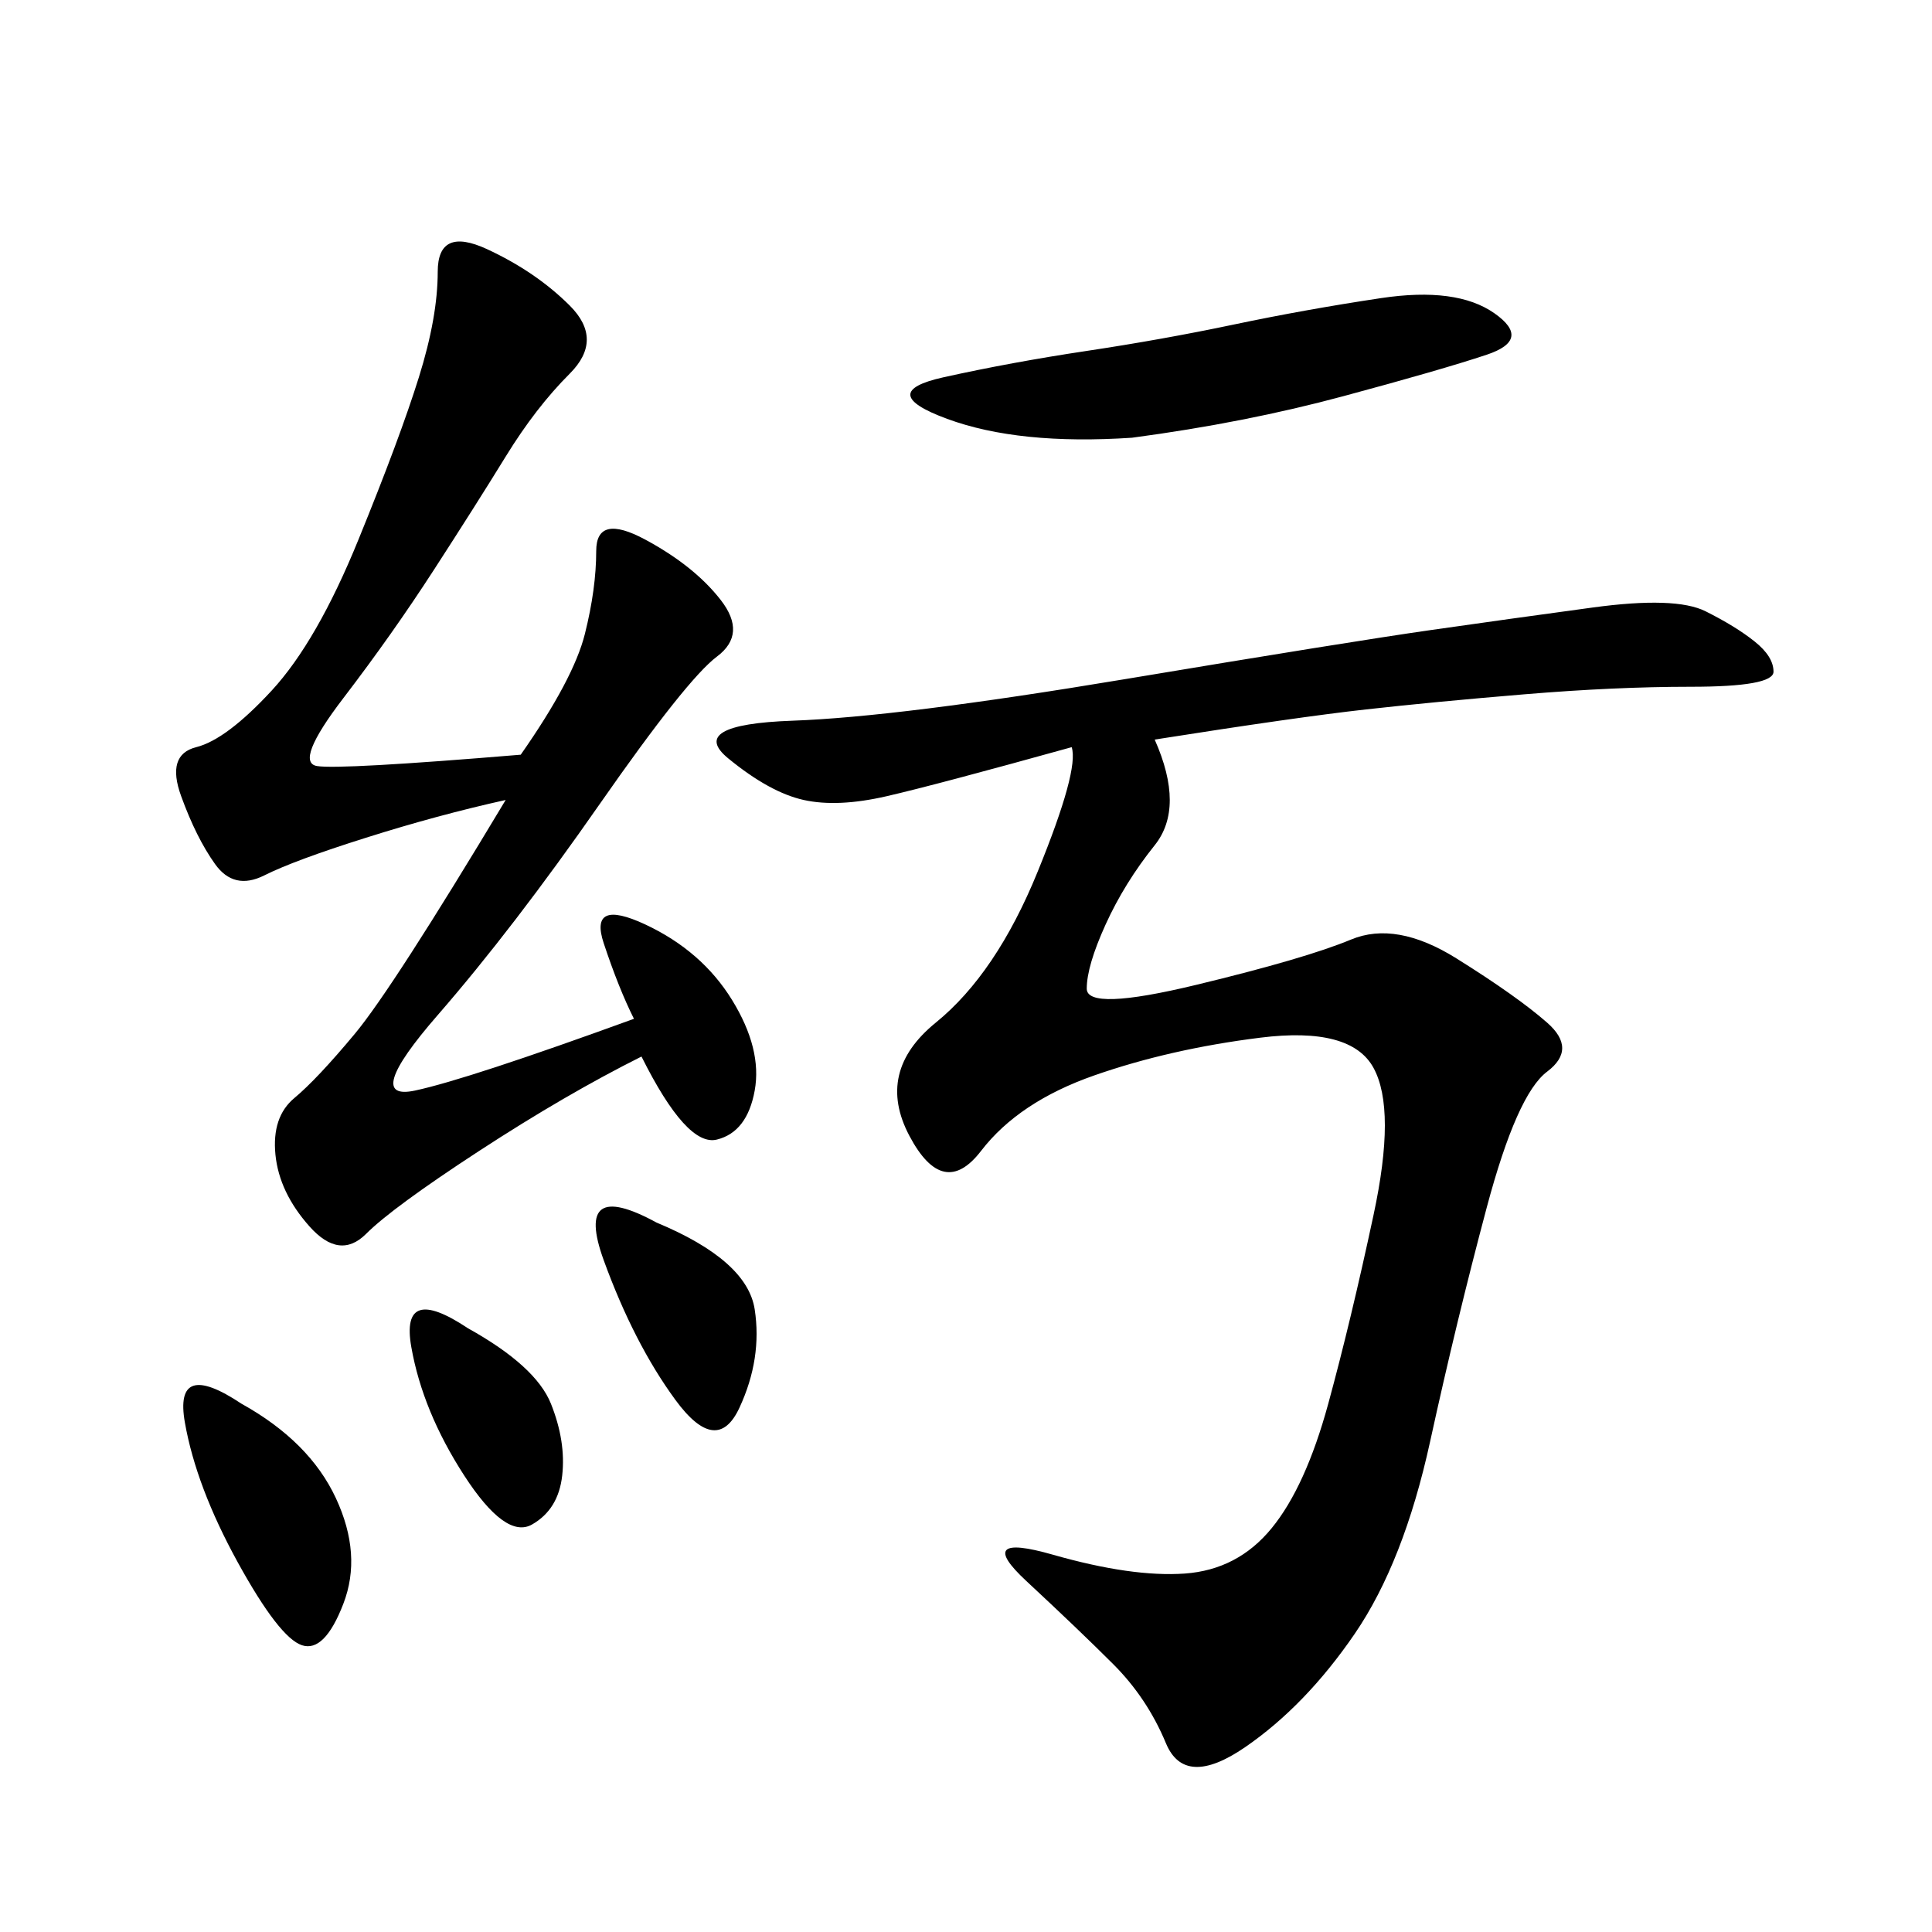 <svg xmlns="http://www.w3.org/2000/svg" xmlns:xlink="http://www.w3.org/1999/xlink" width="300" height="300"><path d="M179.30 114.84Q183.98 125.39 179.30 131.25Q174.61 137.11 171.68 143.55Q168.75 150 168.75 153.52L168.75 153.52Q168.75 157.03 185.74 152.93Q202.73 148.83 209.77 145.90Q216.80 142.97 226.17 148.83Q235.55 154.69 240.23 158.79Q244.92 162.89 240.23 166.41Q235.55 169.92 230.86 187.50Q226.17 205.08 222.07 223.83Q217.97 242.58 210.35 253.71Q202.73 264.84 193.36 271.29Q183.98 277.73 181.05 270.70Q178.13 263.67 172.85 258.40Q167.58 253.13 159.38 245.51Q151.17 237.89 163.48 241.41Q175.78 244.92 183.98 244.34Q192.19 243.75 197.46 237.30Q202.73 230.86 206.25 217.97Q209.77 205.08 213.28 188.67Q216.80 172.27 213.28 165.82Q209.77 159.38 195.70 161.13Q181.64 162.89 169.92 166.99Q158.20 171.09 152.34 178.71Q146.48 186.33 141.21 176.37Q135.94 166.41 145.31 158.79Q154.69 151.17 161.13 135.35Q167.58 119.53 166.41 116.02L166.41 116.02Q145.31 121.88 137.70 123.63Q130.08 125.39 124.80 124.22Q119.53 123.05 113.09 117.77Q106.64 112.50 123.05 111.91Q139.45 111.33 174.61 105.47Q209.77 99.61 222.07 97.85Q234.38 96.09 247.27 94.34Q260.16 92.58 264.84 94.92Q269.53 97.27 272.46 99.61Q275.39 101.95 275.39 104.30L275.39 104.30Q275.39 106.64 262.50 106.64L262.50 106.64Q250.78 106.64 236.72 107.81Q222.66 108.98 212.11 110.16Q201.56 111.33 179.30 114.84L179.30 114.84ZM80.86 117.19Q89.06 105.47 90.82 98.44Q92.58 91.41 92.58 85.55L92.58 85.55Q92.58 79.69 100.20 83.79Q107.81 87.89 111.91 93.16Q116.02 98.44 111.33 101.95Q106.64 105.47 93.16 124.80Q79.69 144.14 67.97 157.62Q56.25 171.09 64.45 169.34Q72.66 167.58 98.44 158.20L98.44 158.20Q96.09 153.52 93.75 146.48Q91.41 139.45 100.20 143.55Q108.98 147.66 113.67 155.27Q118.36 162.89 117.19 169.34Q116.02 175.78 111.33 176.95Q106.64 178.13 99.61 164.06L99.61 164.06Q87.89 169.92 74.41 178.71Q60.94 187.50 56.84 191.60Q52.73 195.70 48.05 190.43Q43.36 185.16 42.77 179.30Q42.19 173.44 45.70 170.51Q49.22 167.58 55.08 160.55Q60.94 153.52 78.52 124.22L78.52 124.22Q67.97 126.56 56.84 130.08Q45.70 133.59 41.02 135.94Q36.33 138.28 33.40 134.18Q30.47 130.08 28.13 123.63Q25.78 117.19 30.47 116.02Q35.16 114.84 42.19 107.23Q49.22 99.61 55.66 83.79Q62.11 67.97 65.04 58.59Q67.97 49.22 67.97 42.19L67.97 42.19Q67.97 35.16 75.59 38.67Q83.20 42.19 88.48 47.46Q93.75 52.73 88.48 58.01Q83.20 63.28 78.52 70.90Q73.83 78.52 67.38 88.48Q60.94 98.44 53.32 108.40Q45.70 118.36 49.22 118.95Q52.73 119.53 80.86 117.19L80.86 117.19ZM175.78 67.97Q158.20 69.14 147.07 65.04Q135.94 60.94 146.48 58.59Q157.03 56.25 168.75 54.49Q180.47 52.73 191.60 50.39Q202.73 48.05 214.45 46.29Q226.17 44.53 232.03 48.63Q237.89 52.73 230.86 55.08Q223.83 57.42 208.59 61.52Q193.36 65.63 175.78 67.97L175.78 67.97ZM37.50 217.97Q48.05 223.83 52.15 232.62Q56.25 241.41 53.32 249.02Q50.39 256.64 46.88 255.47Q43.36 254.30 36.91 242.58Q30.47 230.86 28.71 220.90Q26.95 210.94 37.50 217.97L37.50 217.97ZM101.95 189.84Q116.02 195.70 117.19 203.32Q118.36 210.94 114.84 218.55Q111.33 226.17 104.88 217.38Q98.44 208.59 93.75 195.70Q89.06 182.81 101.95 189.84L101.95 189.84ZM72.66 206.25Q83.20 212.11 85.55 217.97Q87.89 223.83 87.30 229.10Q86.72 234.38 82.62 236.72Q78.52 239.06 72.07 229.10Q65.63 219.14 63.87 209.18Q62.11 199.22 72.66 206.25L72.66 206.25Z"/></svg>